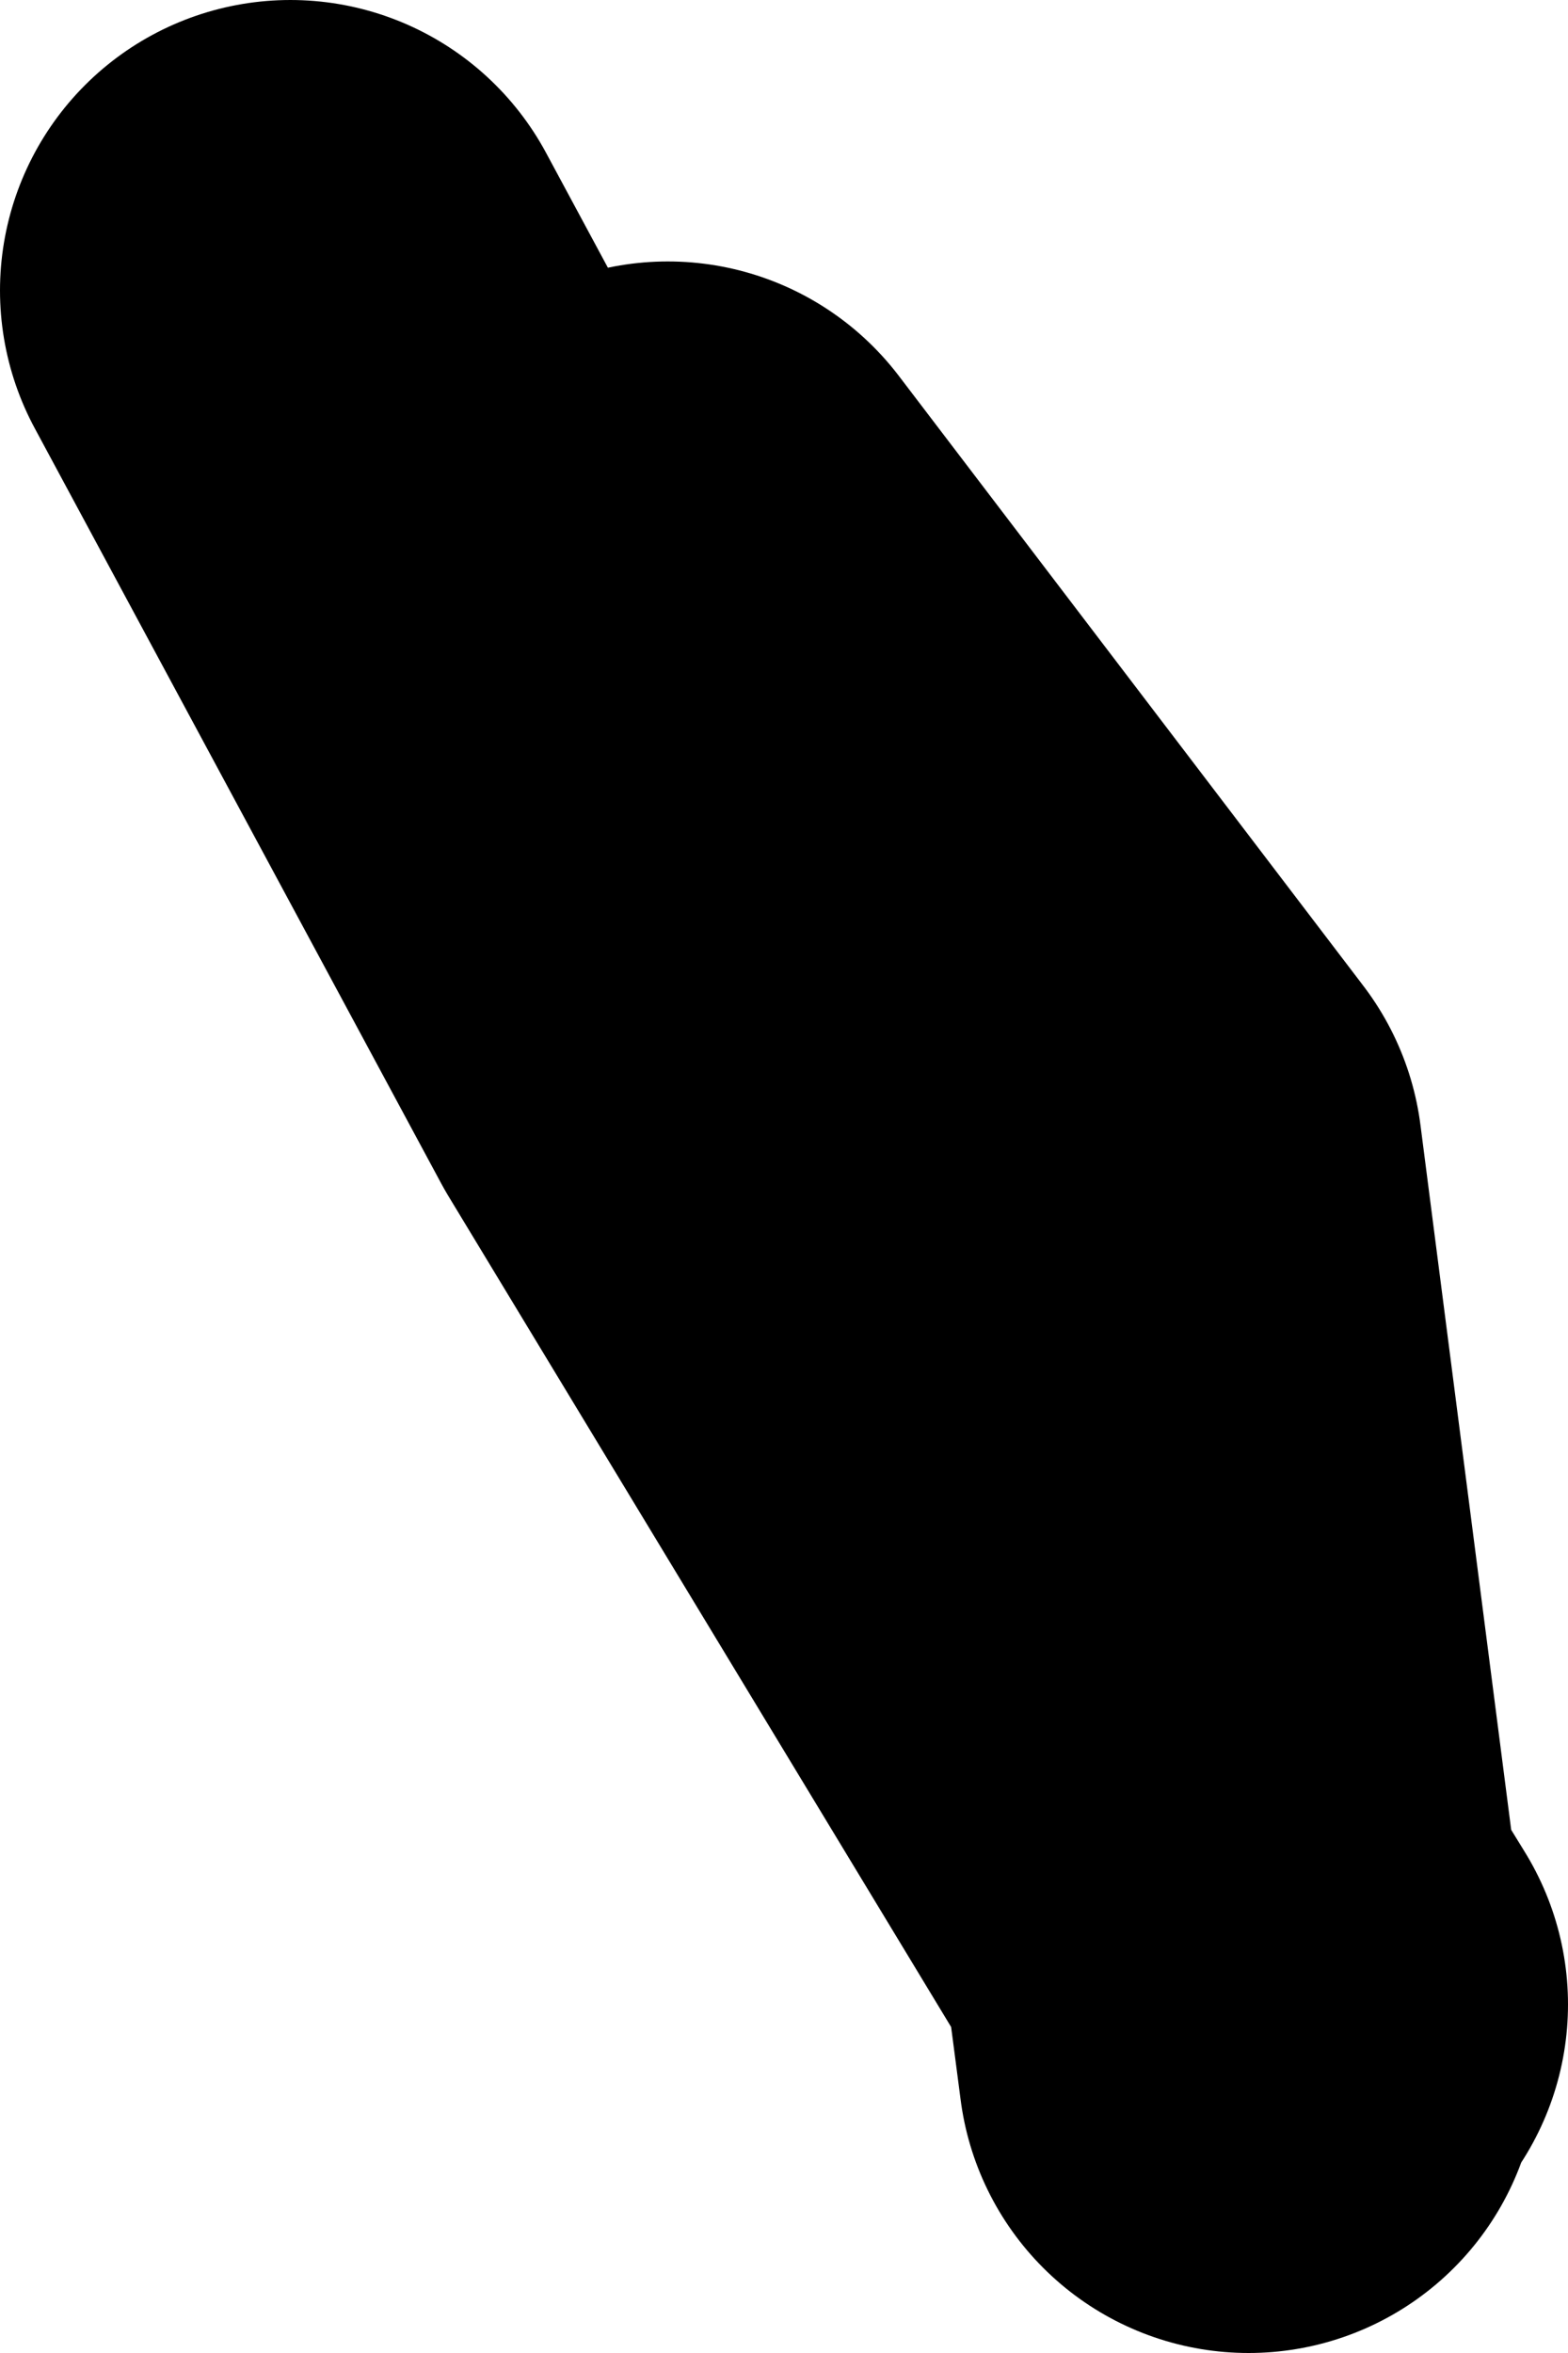 <?xml version="1.0" encoding="UTF-8" standalone="no"?>
<svg xmlns:xlink="http://www.w3.org/1999/xlink" height="40.5px" width="27.0px" xmlns="http://www.w3.org/2000/svg">
  <g transform="matrix(1.0, 0.0, 0.0, 1.0, 214.0, 36.0)">
    <path d="M-192.0 -1.5 L-192.8 -2.8 -192.5 -0.5 M-209.0 -31.0 L-202.0 -18.0 -192.8 -2.8 -194.5 -16.0 -202.5 -26.5" fill="none" stroke="#000000" stroke-linecap="round" stroke-linejoin="round" stroke-width="10.0"/>
  </g>
</svg>
